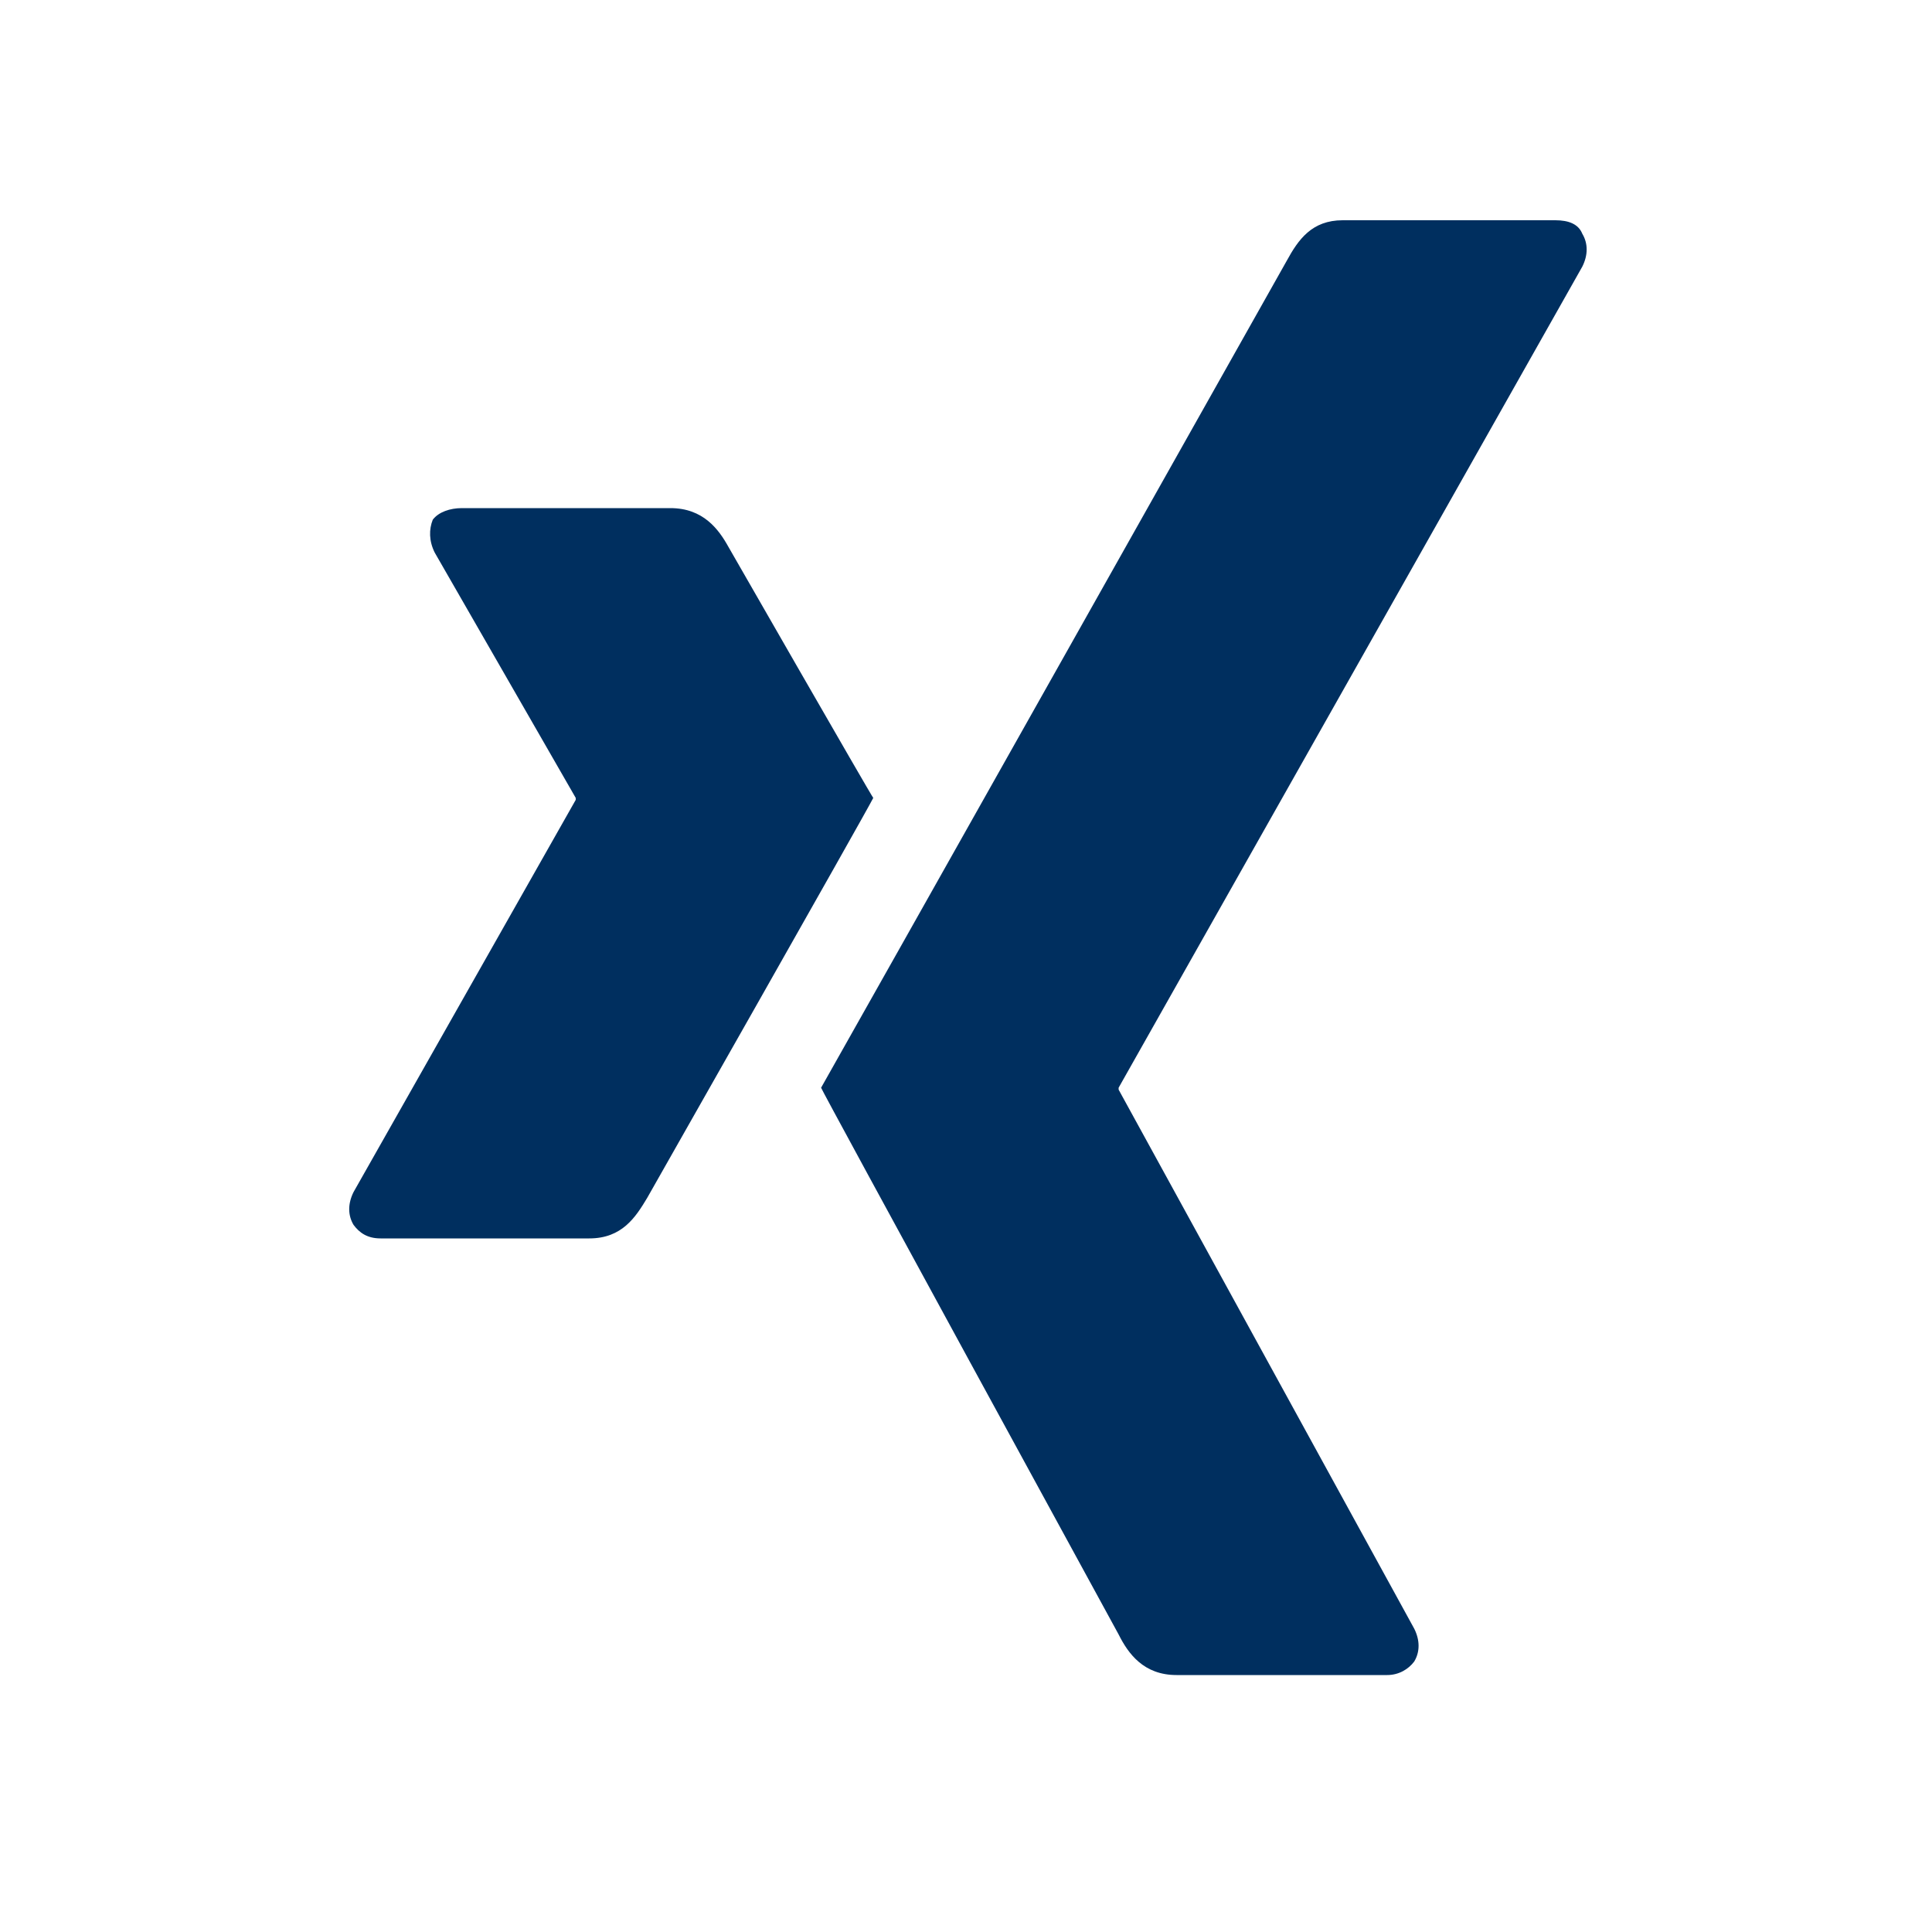 <?xml version="1.0" encoding="utf-8"?>
<!-- Generator: Adobe Illustrator 22.0.0, SVG Export Plug-In . SVG Version: 6.00 Build 0)  -->
<svg version="1.1" id="Ebene_1" xmlns="http://www.w3.org/2000/svg" xmlns:xlink="http://www.w3.org/1999/xlink" x="0px" y="0px"
	 viewBox="0 0 100 100" style="enable-background:new 0 0 100 100;" xml:space="preserve">
<style type="text/css">
	.st0{fill:#002F5F;}
</style>
<path class="st0" d="M69.5,11.4L69.5,11.4L69.5,11.4L69.5,11.4l11,0c0.7,0,1.2,0.2,1.4,0.7c0.3,0.5,0.3,1.1,0,1.7l-24,42.5
	c0,0,0,0,0,0.1l15.3,27.9c0.3,0.6,0.3,1.2,0,1.7c-0.3,0.4-0.8,0.7-1.4,0.7H60.9c-1.7,0-2.5-1.1-3-2.1c0,0-15.4-28.2-15.4-28.3
	c0.8-1.4,24.1-42.8,24.1-42.8C67.2,12.4,67.9,11.4,69.5,11.4z M23.9,26.3L23.9,26.3l10.8,0c1.7,0,2.5,1.1,3,2c0,0,7.4,12.9,7.5,13
	C44.8,42.1,33.5,62,33.5,62c-0.6,1-1.3,2.1-3,2.1H19.7c-0.7,0-1.1-0.3-1.4-0.7c-0.3-0.5-0.3-1.1,0-1.7l11.5-20.3c0,0,0,0,0-0.1
	l-7.3-12.7c-0.3-0.6-0.3-1.2-0.1-1.7C22.7,26.5,23.3,26.3,23.9,26.3z"/>
</svg>
